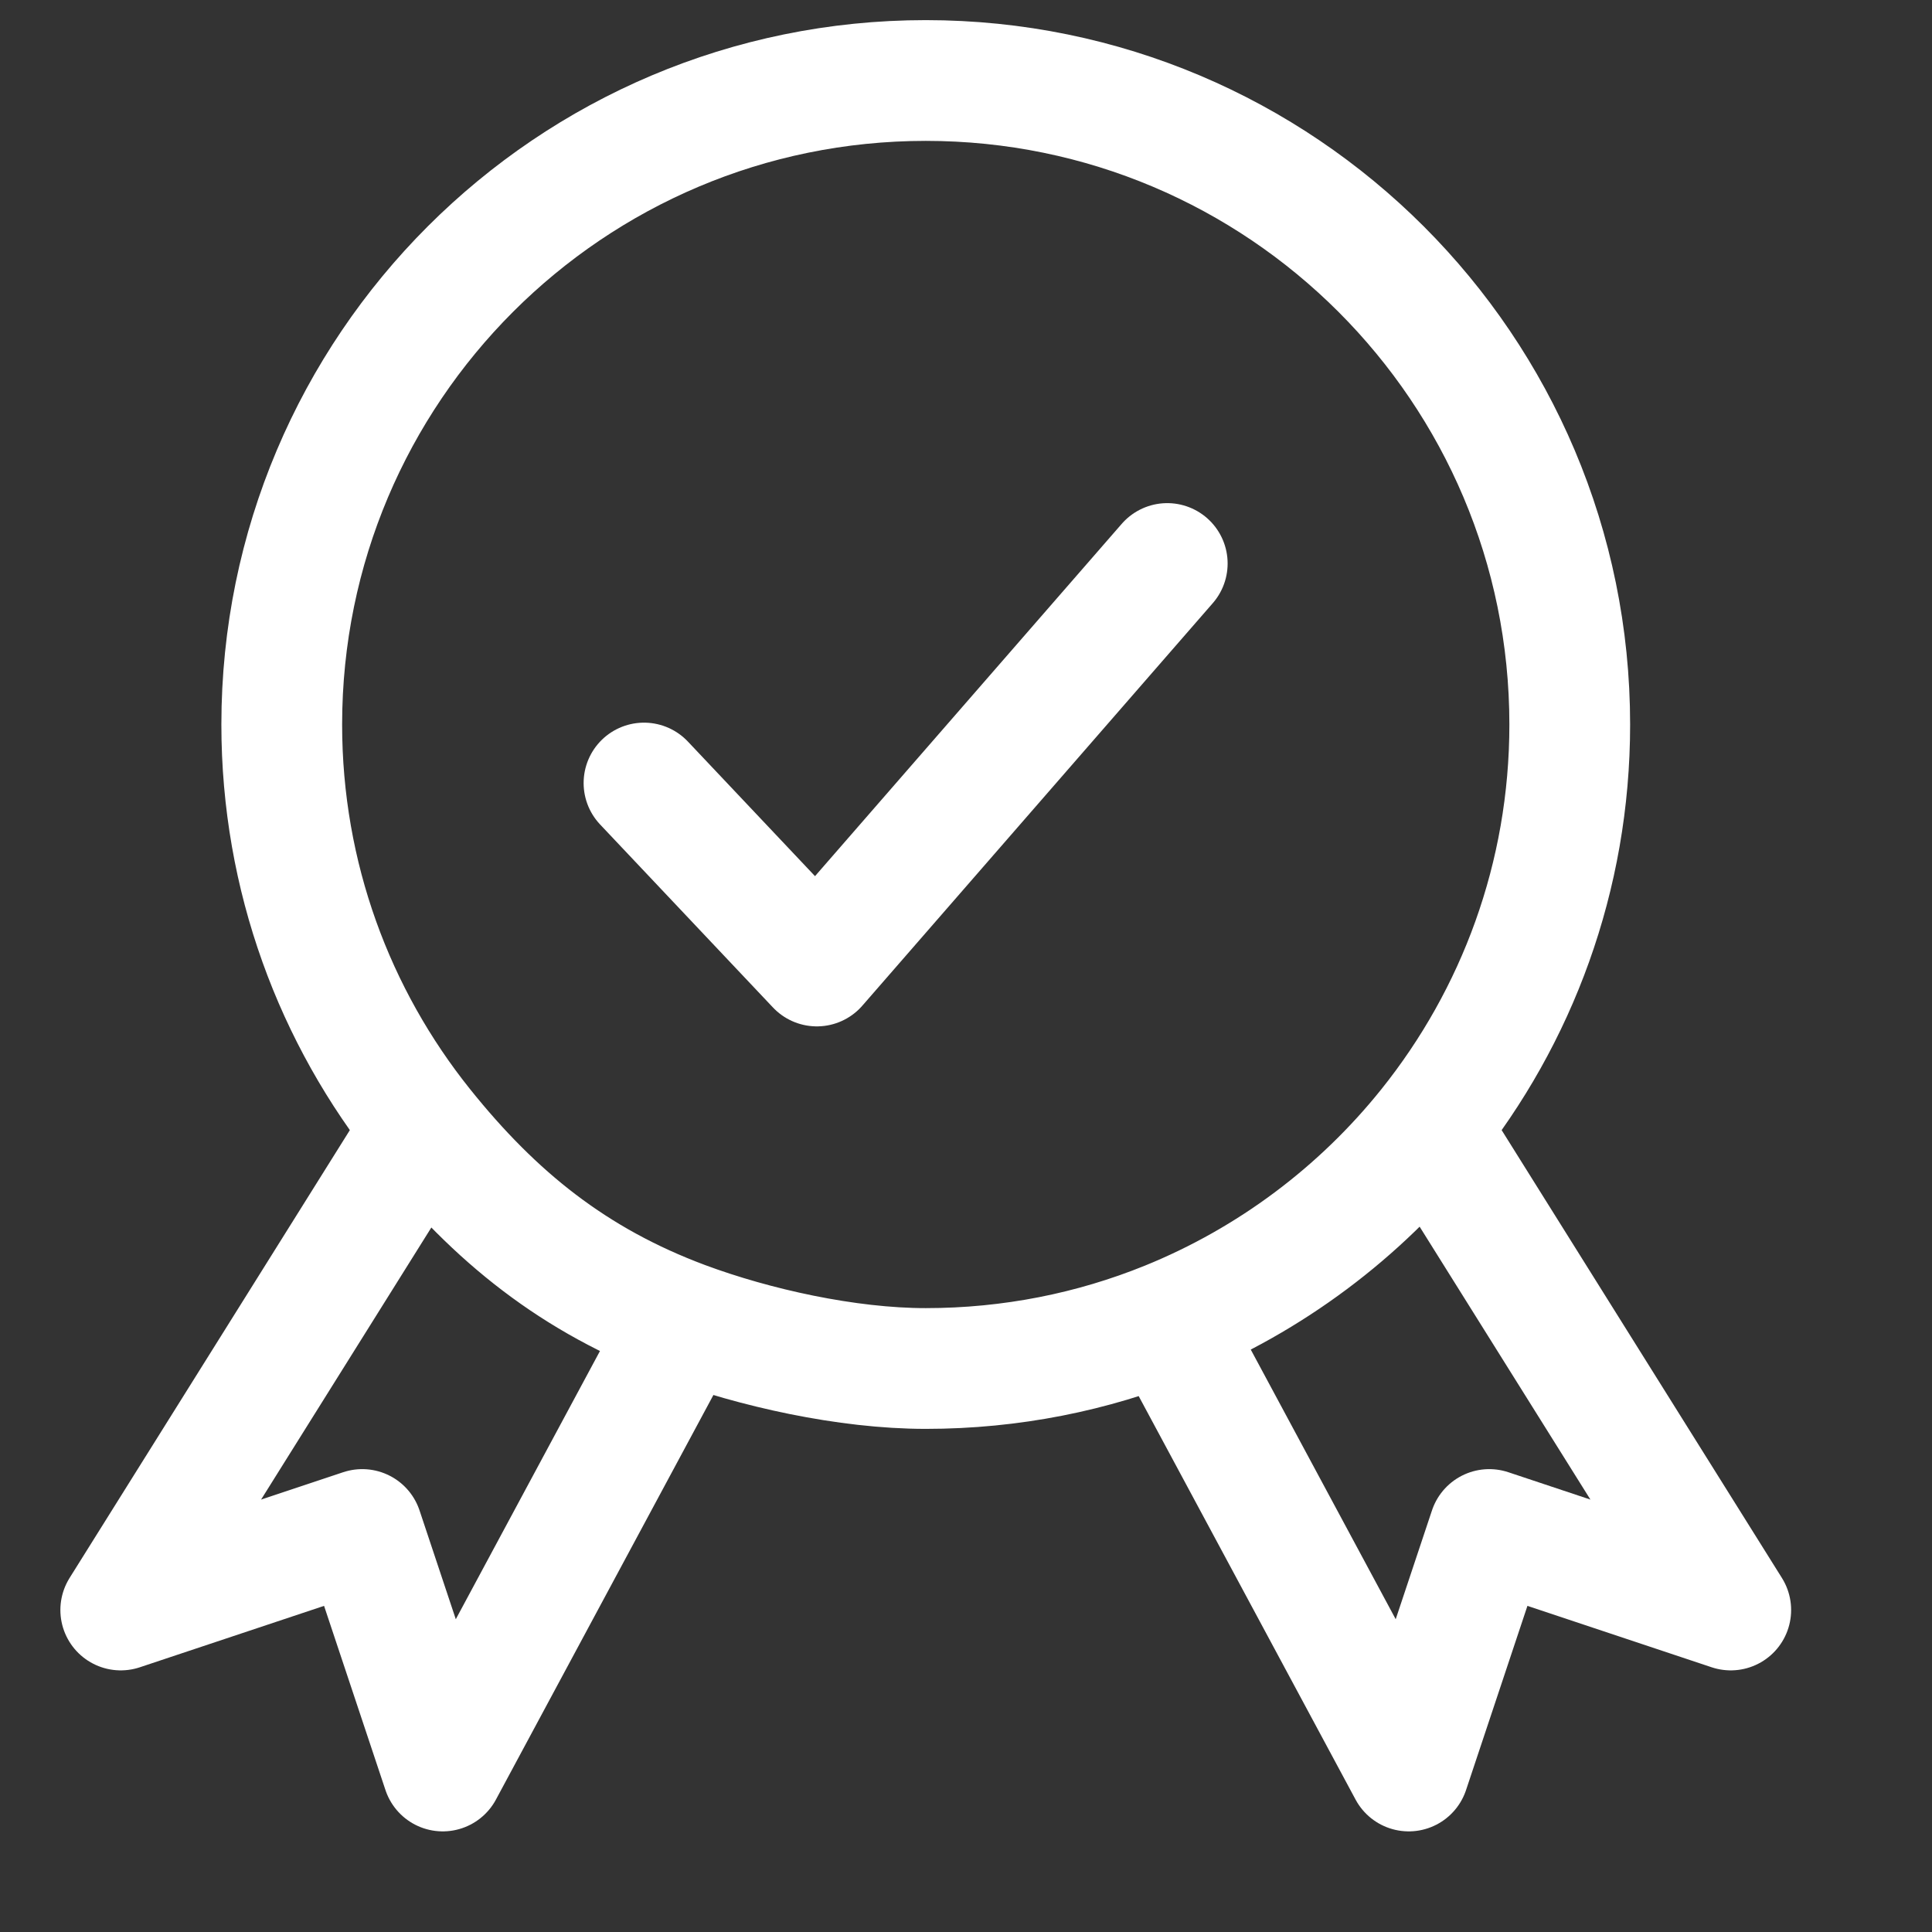 <svg xmlns:xlink="http://www.w3.org/1999/xlink" xmlns="http://www.w3.org/2000/svg" fill="none" focusable="false" width="24" height="24" class="icon icon--picto-warranty   " viewBox="0 0 24 24">
        <rect x="0" y="0" width="24" height="24" fill="#333333" stroke="none"/>
        <path d="M5.255 14C4.157 12.63 3.5 10.892 3.5 9C3.5 4.582 7.082 1 11.5 1C15.918 1 19.5 4.582 19.5 9C19.5 10.892 18.843 12.63 17.745 14M5.255 14L1.5 20L4.5 19L5.5 22L8.5 16.419M5.255 14C6.151 15.118 7.132 15.909 8.5 16.419M8.5 16.419C9.369 16.742 10.519 17 11.5 17C12.561 17 13.574 16.794 14.5 16.419M17.745 14L21.5 20L18.5 19L17.5 22L14.5 16.419M17.745 14C16.895 15.061 15.78 15.9 14.5 16.419" stroke="#FFFFFF" stroke-width="1.5px" stroke-linecap="round" stroke-linejoin="round" fill="none"></path>
        <path d="M8 9.727L10.147 12L14.5 7" stroke="#FFFFFF" stroke-width="1.5px" stroke-linecap="round" stroke-linejoin="round" fill="none"></path>
      </svg>